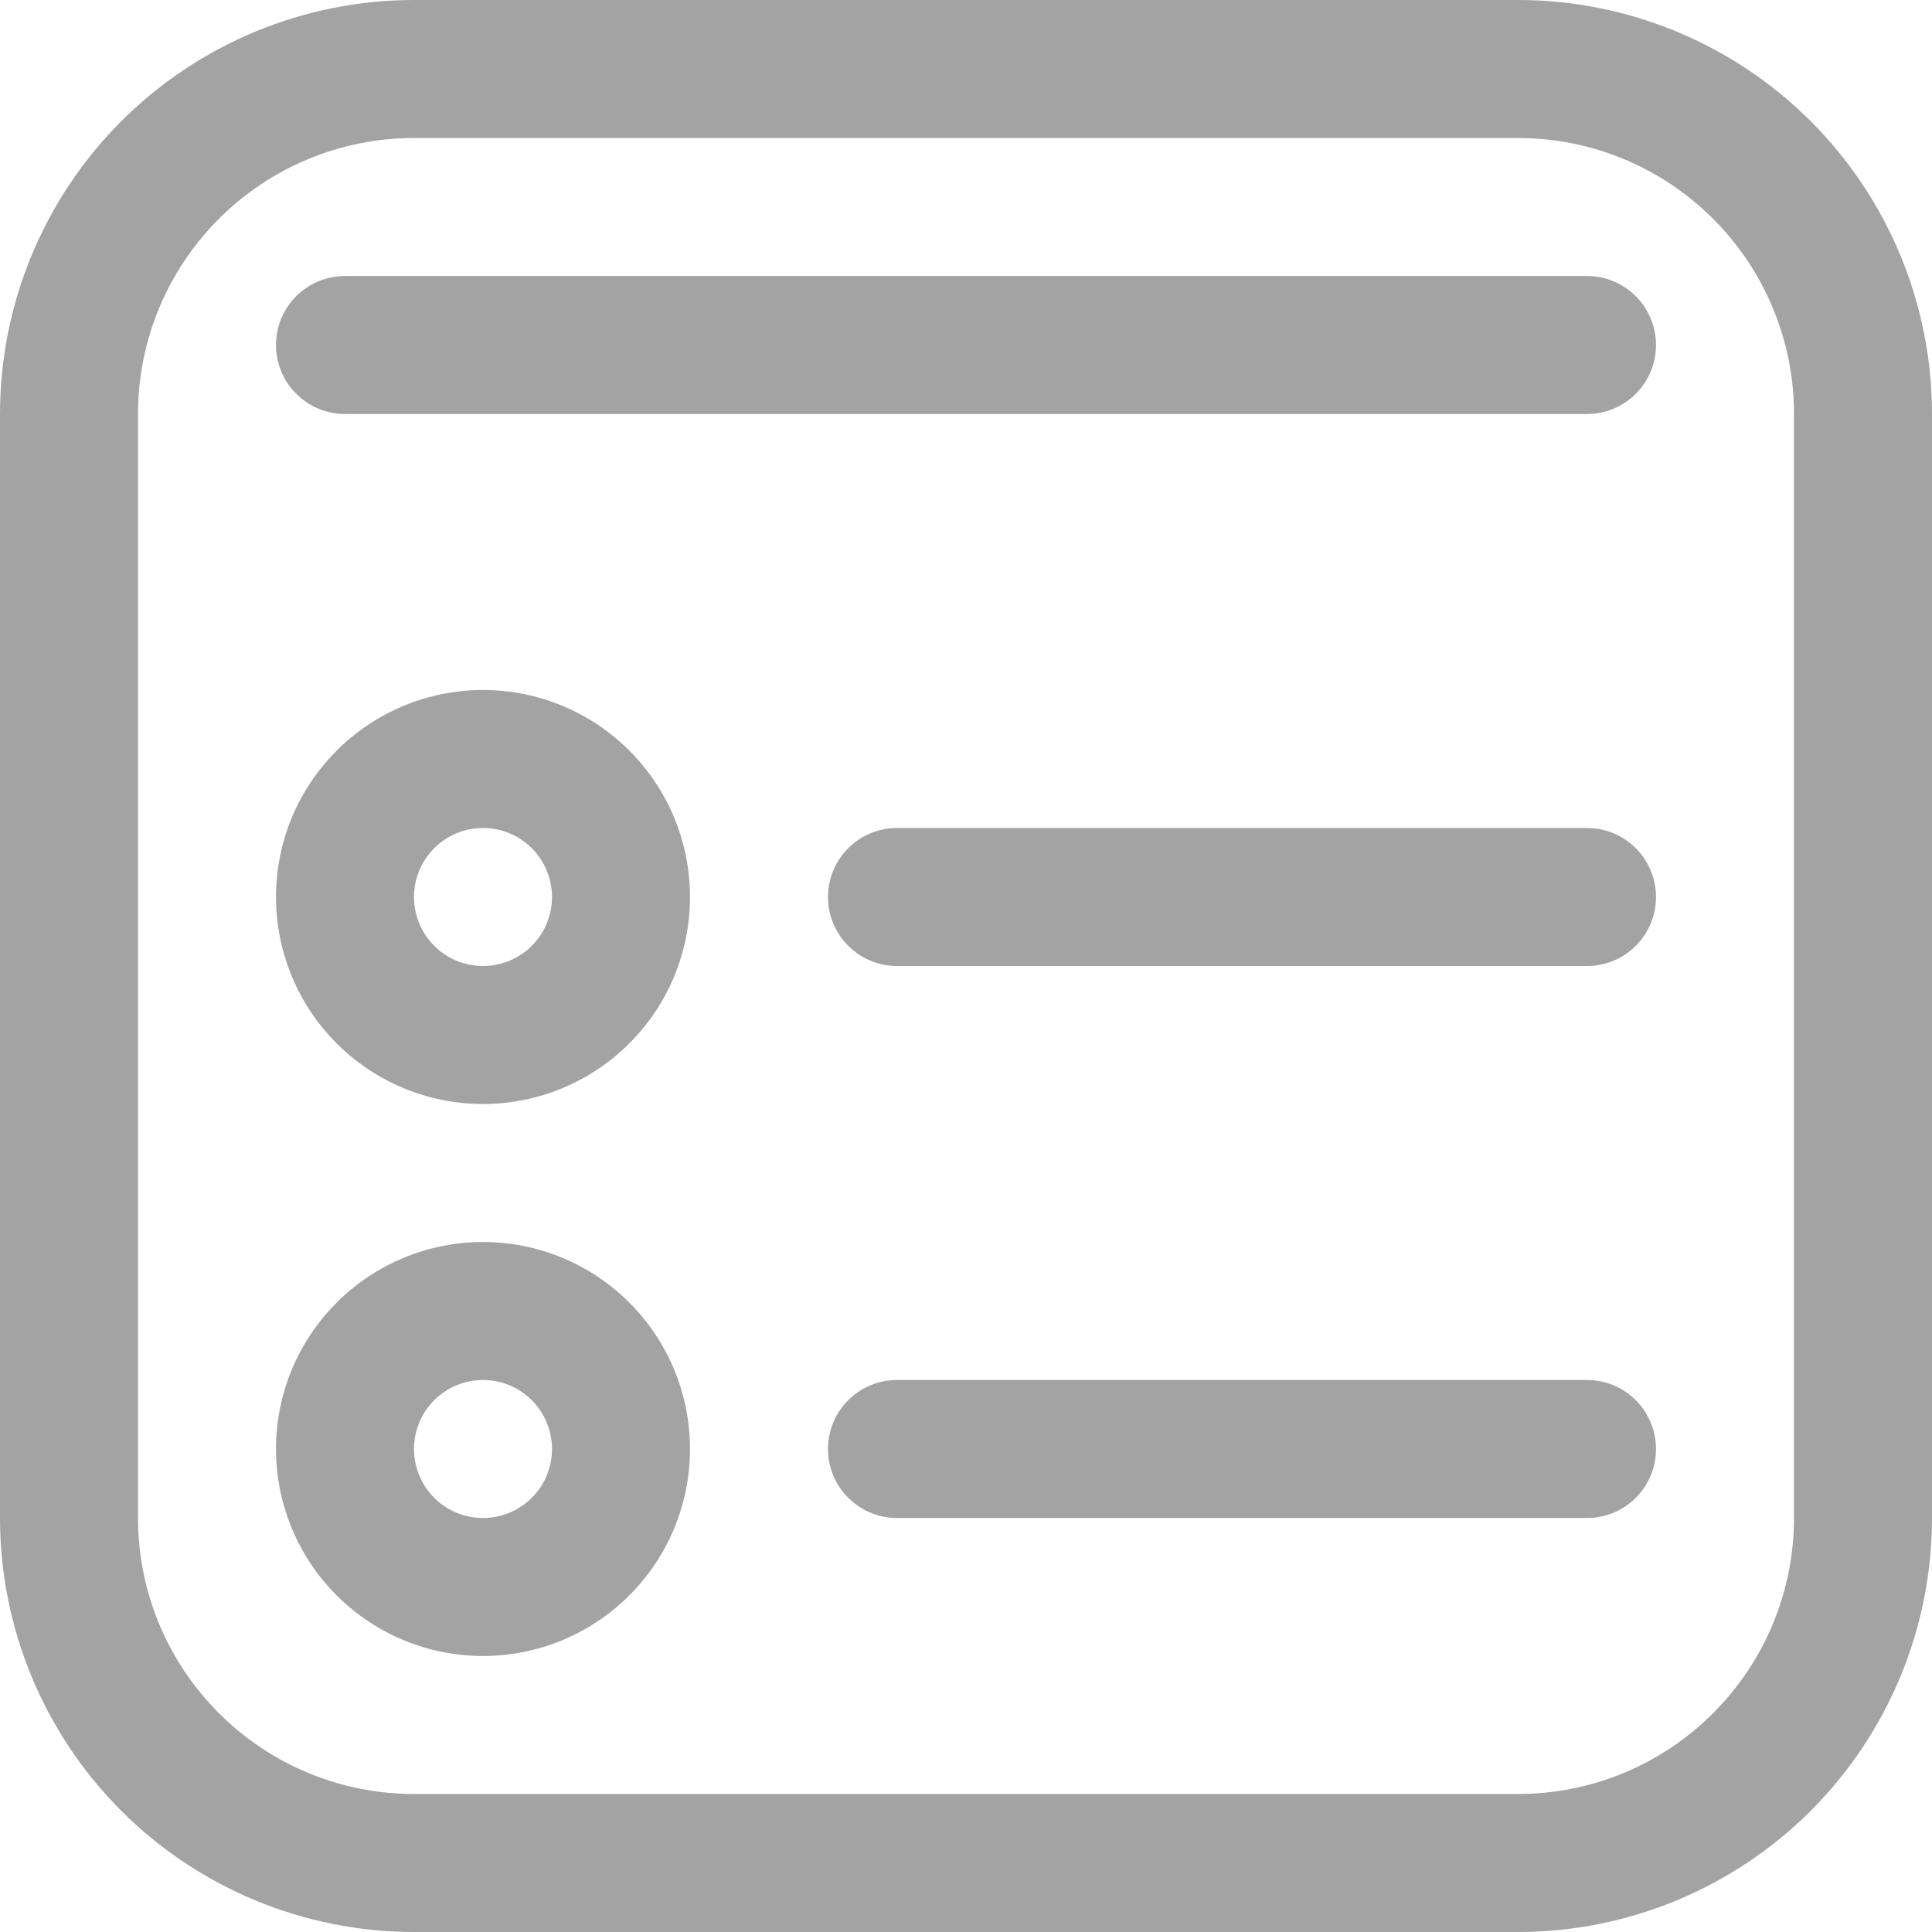 <svg width="28" height="28" viewBox="0 0 28 28" fill="none" xmlns="http://www.w3.org/2000/svg">
<path d="M5 4C4.735 4 4.48 4.105 4.293 4.293C4.105 4.48 4 4.735 4 5C4 5.265 4.105 5.52 4.293 5.707C4.48 5.895 4.735 6 5 6H23C23.265 6 23.52 5.895 23.707 5.707C23.895 5.52 24 5.265 24 5C24 4.735 23.895 4.48 23.707 4.293C23.52 4.105 23.265 4 23 4H5ZM7 16C7.796 16 8.559 15.684 9.121 15.121C9.684 14.559 10 13.796 10 13C10 12.204 9.684 11.441 9.121 10.879C8.559 10.316 7.796 10 7 10C6.204 10 5.441 10.316 4.879 10.879C4.316 11.441 4 12.204 4 13C4 13.796 4.316 14.559 4.879 15.121C5.441 15.684 6.204 16 7 16ZM7 14C6.735 14 6.48 13.895 6.293 13.707C6.105 13.52 6 13.265 6 13C6 12.735 6.105 12.48 6.293 12.293C6.48 12.105 6.735 12 7 12C7.265 12 7.52 12.105 7.707 12.293C7.895 12.48 8 12.735 8 13C8 13.265 7.895 13.52 7.707 13.707C7.52 13.895 7.265 14 7 14ZM10 21C10 21.796 9.684 22.559 9.121 23.121C8.559 23.684 7.796 24 7 24C6.204 24 5.441 23.684 4.879 23.121C4.316 22.559 4 21.796 4 21C4 20.204 4.316 19.441 4.879 18.879C5.441 18.316 6.204 18 7 18C7.796 18 8.559 18.316 9.121 18.879C9.684 19.441 10 20.204 10 21ZM8 21C8 20.735 7.895 20.48 7.707 20.293C7.52 20.105 7.265 20 7 20C6.735 20 6.48 20.105 6.293 20.293C6.105 20.48 6 20.735 6 21C6 21.265 6.105 21.52 6.293 21.707C6.48 21.895 6.735 22 7 22C7.265 22 7.52 21.895 7.707 21.707C7.895 21.52 8 21.265 8 21ZM12 13C12 12.735 12.105 12.48 12.293 12.293C12.48 12.105 12.735 12 13 12H23C23.265 12 23.52 12.105 23.707 12.293C23.895 12.48 24 12.735 24 13C24 13.265 23.895 13.52 23.707 13.707C23.52 13.895 23.265 14 23 14H13C12.735 14 12.48 13.895 12.293 13.707C12.105 13.52 12 13.265 12 13ZM13 20C12.735 20 12.48 20.105 12.293 20.293C12.105 20.48 12 20.735 12 21C12 21.265 12.105 21.52 12.293 21.707C12.48 21.895 12.735 22 13 22H23C23.265 22 23.52 21.895 23.707 21.707C23.895 21.52 24 21.265 24 21C24 20.735 23.895 20.48 23.707 20.293C23.52 20.105 23.265 20 23 20H13ZM6 0C4.409 0 2.883 0.632 1.757 1.757C0.632 2.883 0 4.409 0 6V22C0 23.591 0.632 25.117 1.757 26.243C2.883 27.368 4.409 28 6 28H22C23.591 28 25.117 27.368 26.243 26.243C27.368 25.117 28 23.591 28 22V6C28 4.409 27.368 2.883 26.243 1.757C25.117 0.632 23.591 0 22 0H6ZM2 6C2 4.939 2.421 3.922 3.172 3.172C3.922 2.421 4.939 2 6 2H22C23.061 2 24.078 2.421 24.828 3.172C25.579 3.922 26 4.939 26 6V22C26 23.061 25.579 24.078 24.828 24.828C24.078 25.579 23.061 26 22 26H6C4.939 26 3.922 25.579 3.172 24.828C2.421 24.078 2 23.061 2 22V6Z" fill="#A3A3A3"/>
</svg>
